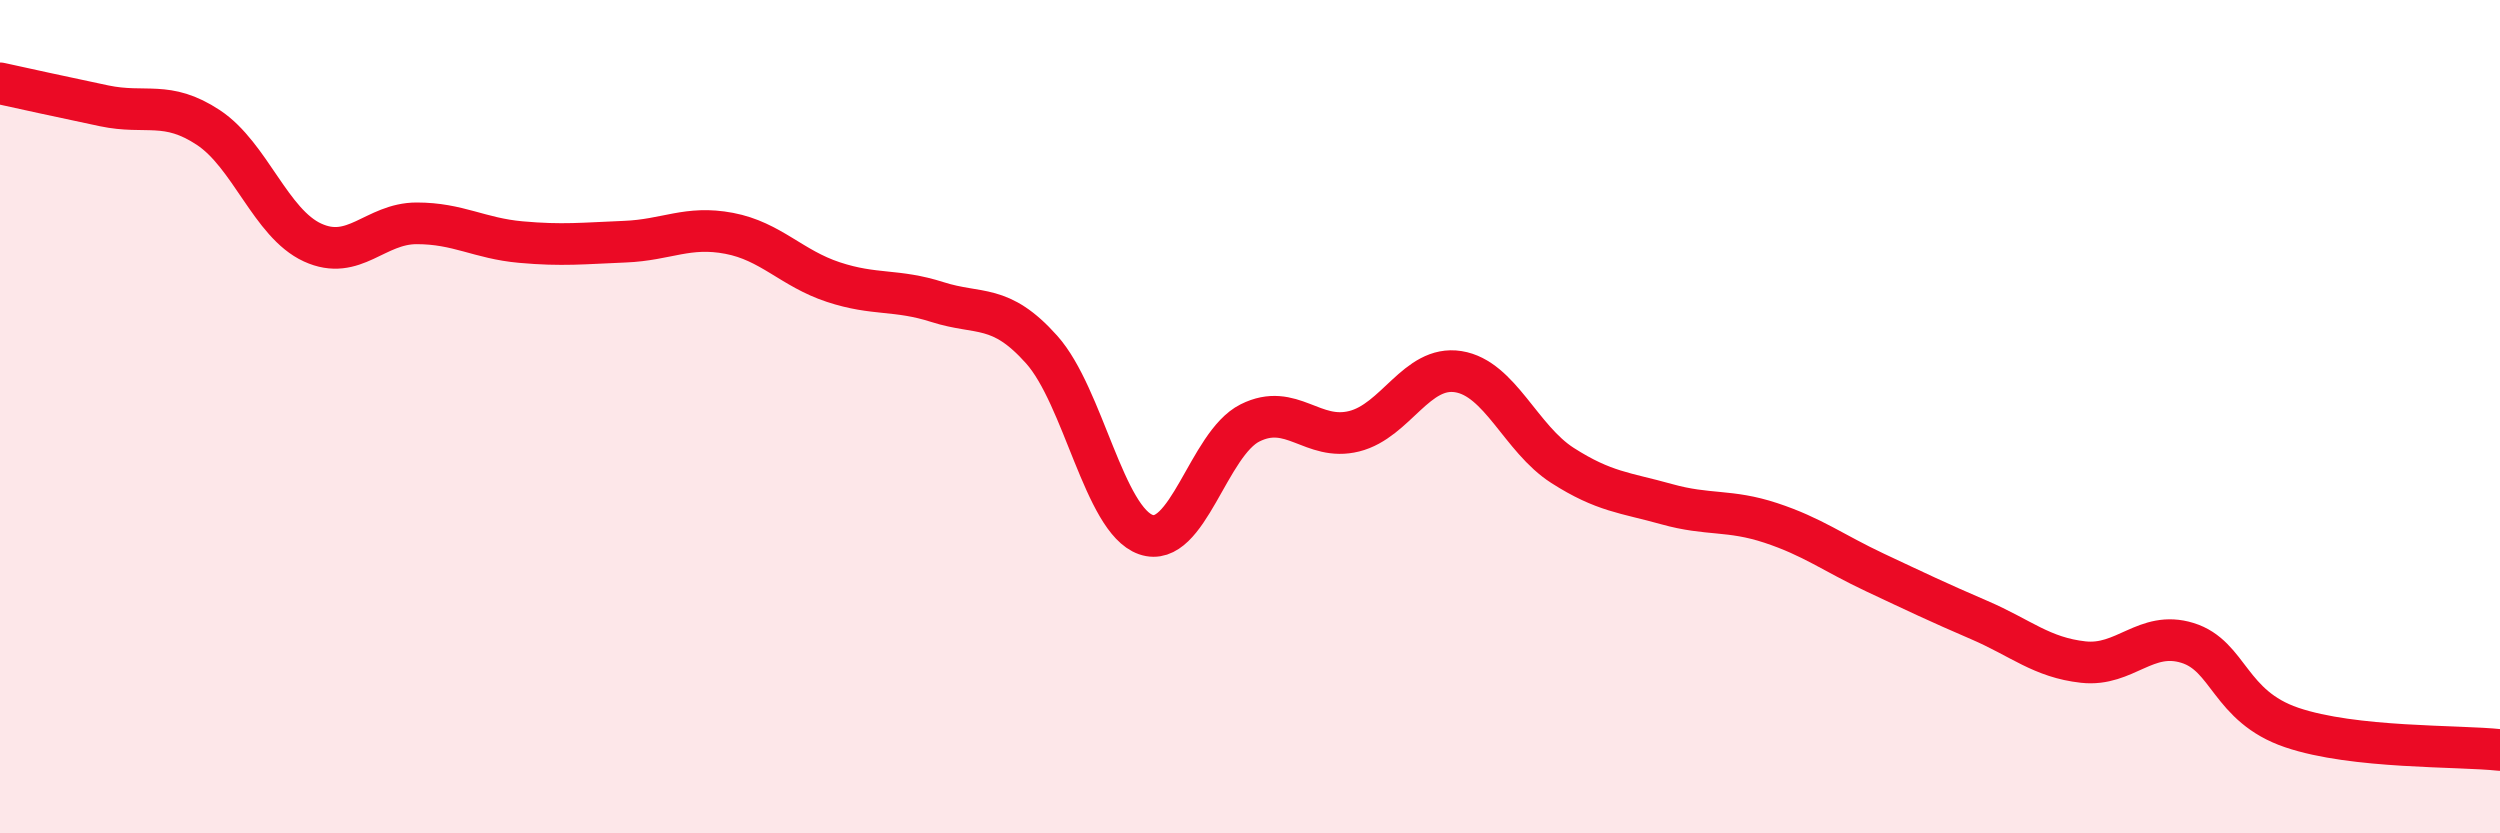 
    <svg width="60" height="20" viewBox="0 0 60 20" xmlns="http://www.w3.org/2000/svg">
      <path
        d="M 0,2 C 0.5,2.11 1.5,2.33 2.5,2.54 C 3.5,2.75 4,2.4 5,3.06 C 6,3.72 6.5,5.36 7.5,5.82 C 8.5,6.28 9,5.36 10,5.36 C 11,5.36 11.5,5.72 12.5,5.81 C 13.5,5.9 14,5.84 15,5.8 C 16,5.76 16.5,5.41 17.5,5.6 C 18.5,5.79 19,6.44 20,6.77 C 21,7.1 21.5,6.93 22.5,7.25 C 23.5,7.57 24,7.27 25,8.39 C 26,9.51 26.5,12.48 27.5,12.83 C 28.5,13.18 29,10.65 30,10.15 C 31,9.65 31.5,10.6 32.5,10.35 C 33.5,10.1 34,8.76 35,8.92 C 36,9.08 36.5,10.53 37.5,11.17 C 38.5,11.81 39,11.82 40,12.1 C 41,12.38 41.5,12.22 42.5,12.55 C 43.5,12.88 44,13.27 45,13.74 C 46,14.21 46.5,14.45 47.5,14.88 C 48.5,15.31 49,15.78 50,15.89 C 51,16 51.5,15.12 52.5,15.43 C 53.5,15.74 53.5,16.95 55,17.46 C 56.5,17.97 59,17.89 60,18L60 20L0 20Z"
        fill="#EB0A25"
        opacity="0.1"
        stroke-linecap="round"
        stroke-linejoin="round"
      />
      <path
        d="M 0,2 C 0.5,2.11 1.5,2.33 2.5,2.54 C 3.5,2.75 4,2.4 5,3.06 C 6,3.72 6.5,5.36 7.5,5.82 C 8.5,6.28 9,5.36 10,5.36 C 11,5.36 11.5,5.72 12.5,5.81 C 13.5,5.9 14,5.84 15,5.8 C 16,5.76 16.5,5.41 17.5,5.6 C 18.5,5.79 19,6.44 20,6.77 C 21,7.1 21.5,6.93 22.5,7.25 C 23.5,7.57 24,7.27 25,8.39 C 26,9.51 26.5,12.48 27.5,12.83 C 28.5,13.18 29,10.65 30,10.15 C 31,9.65 31.5,10.6 32.5,10.35 C 33.5,10.1 34,8.76 35,8.92 C 36,9.08 36.5,10.53 37.5,11.17 C 38.5,11.81 39,11.82 40,12.1 C 41,12.38 41.5,12.22 42.5,12.55 C 43.5,12.88 44,13.27 45,13.74 C 46,14.21 46.5,14.45 47.5,14.88 C 48.5,15.31 49,15.78 50,15.89 C 51,16 51.5,15.12 52.5,15.43 C 53.5,15.74 53.5,16.95 55,17.46 C 56.5,17.97 59,17.89 60,18"
        stroke="#EB0A25"
        stroke-width="1"
        fill="none"
        stroke-linecap="round"
        stroke-linejoin="round"
      />
    </svg>
  